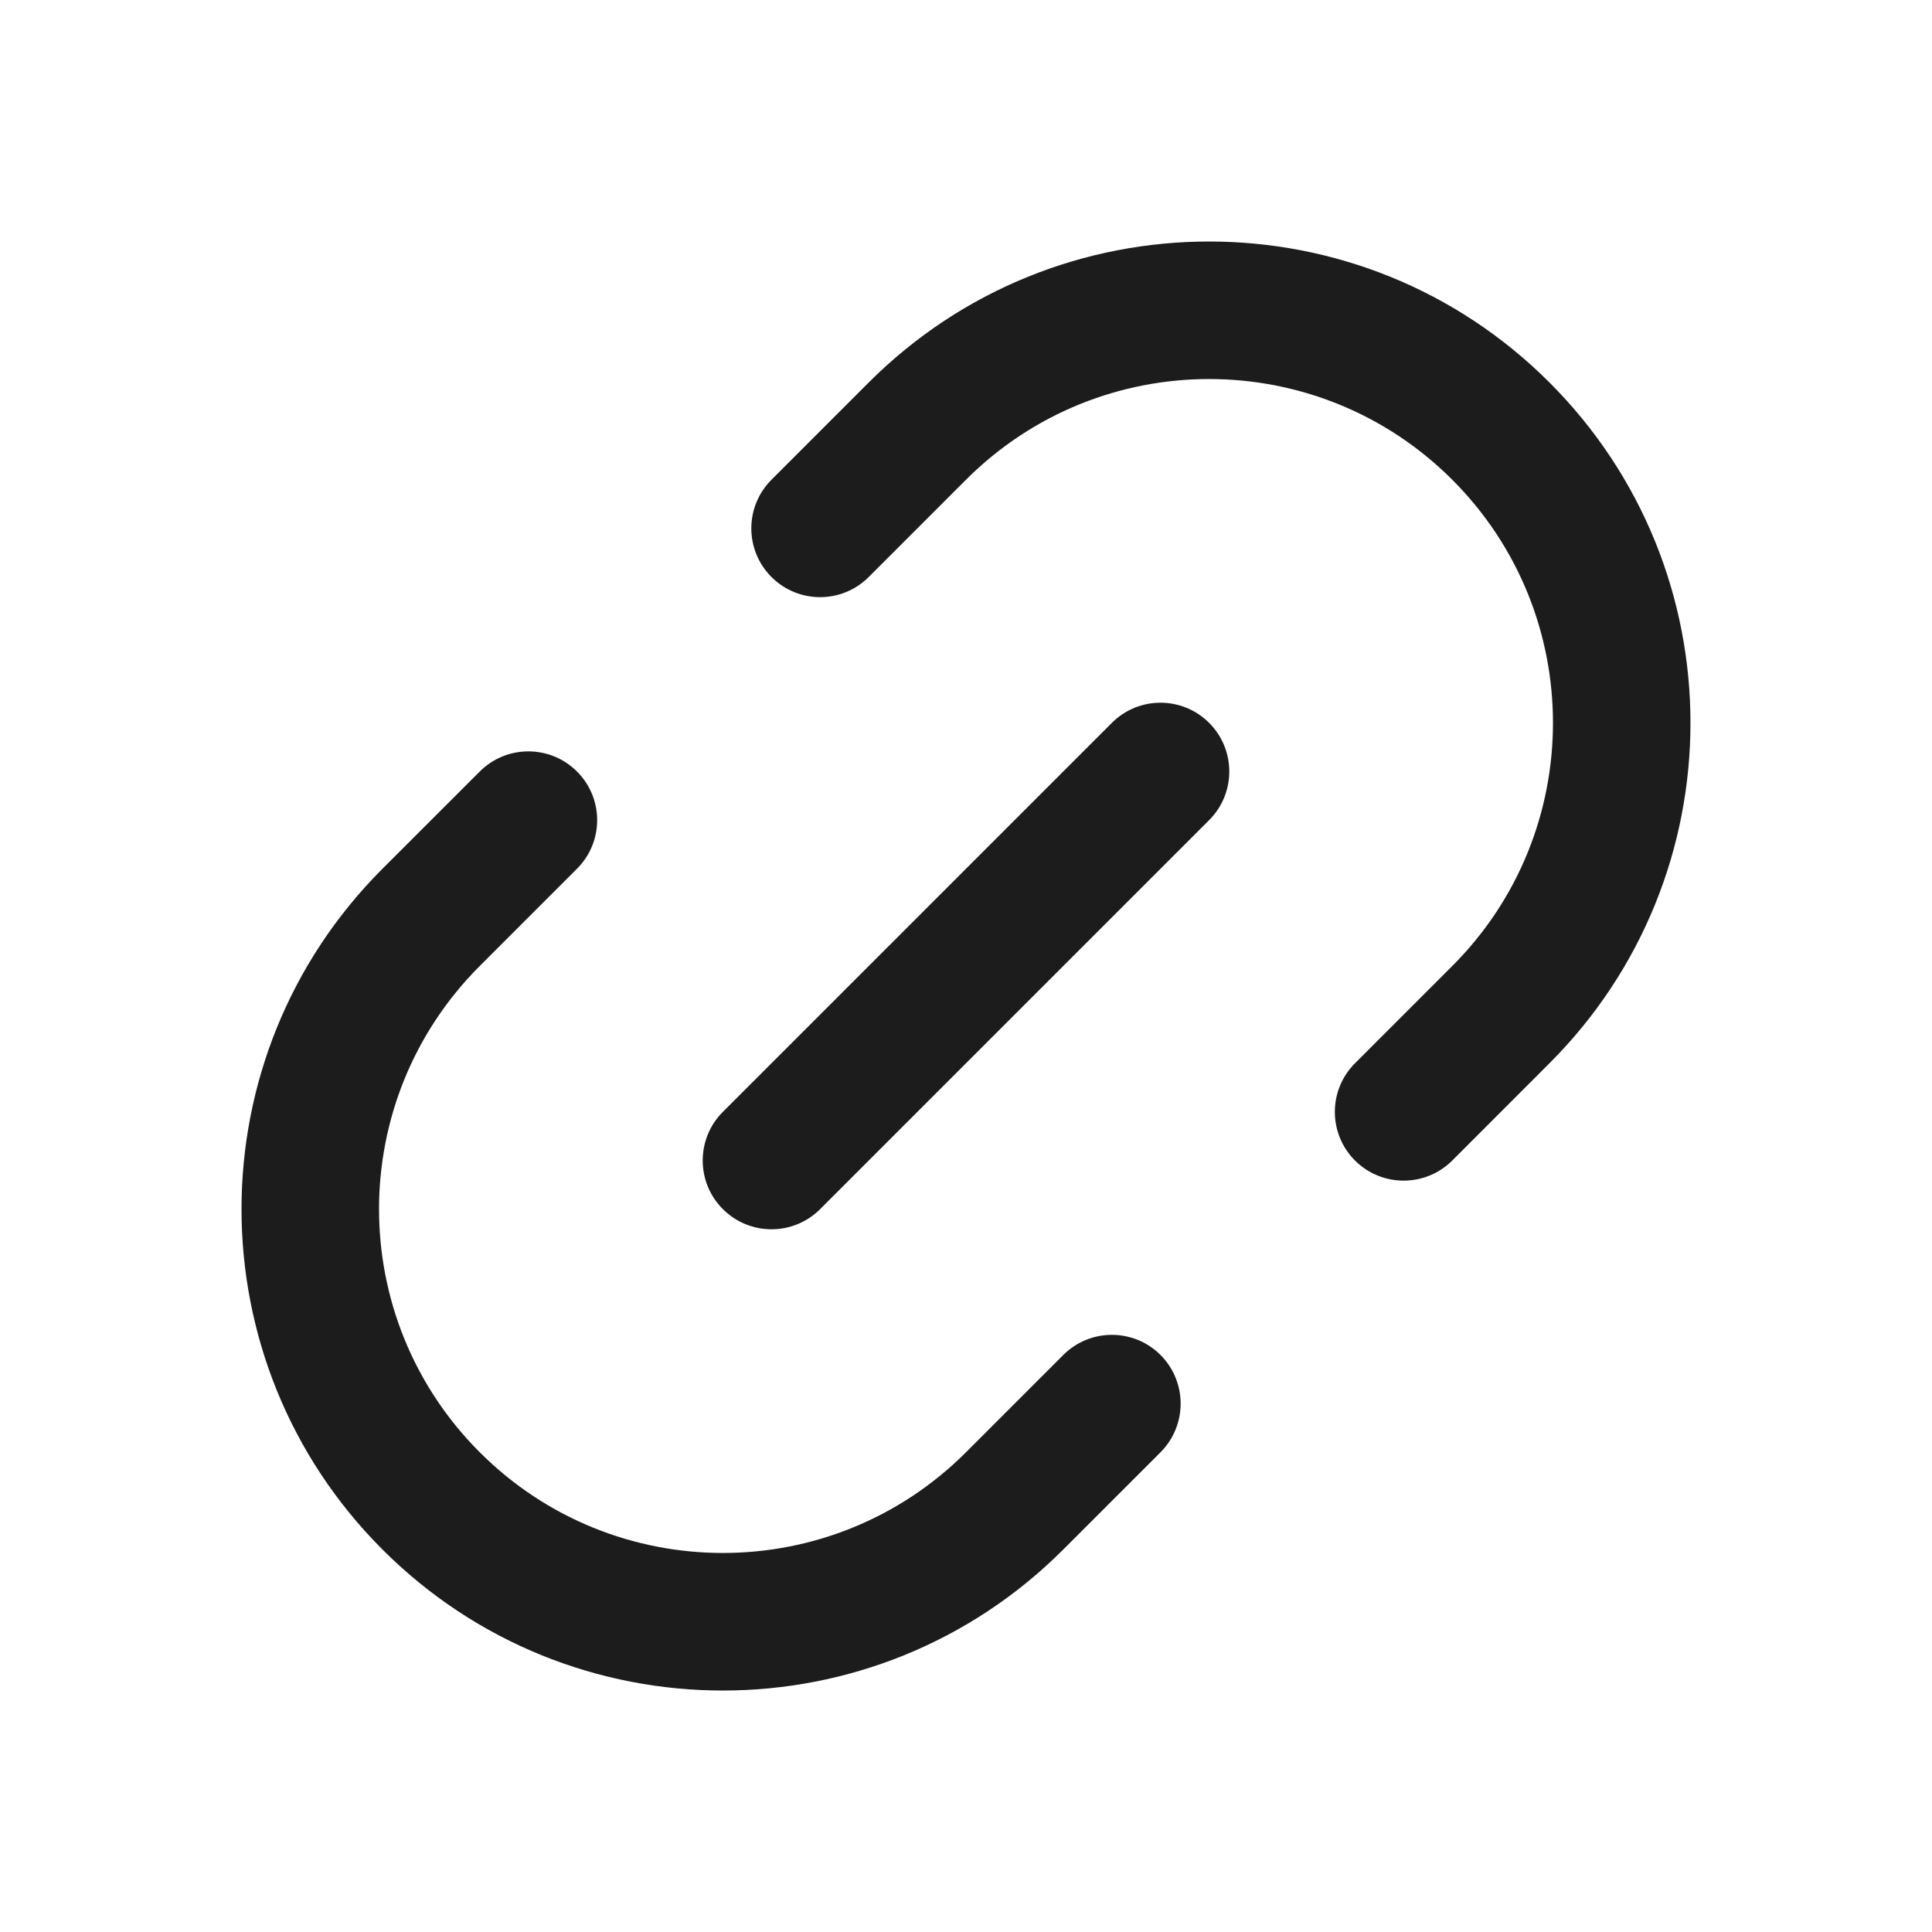 <svg width="32" height="32" viewBox="0 0 32 32" fill="none" xmlns="http://www.w3.org/2000/svg">
<g id="aT Icon / Link">
<path id="Union" fill-rule="evenodd" clip-rule="evenodd" d="M14.389 6.335C17.503 3.222 22.551 3.222 25.664 6.335C28.778 9.449 28.778 14.497 25.664 17.611L24.054 19.222C23.609 19.666 22.888 19.666 22.443 19.222C21.998 18.777 21.998 18.056 22.443 17.611L24.054 16C26.278 13.776 26.278 10.17 24.054 7.946C21.83 5.722 18.224 5.722 16 7.946L14.389 9.557C13.944 10.002 13.223 10.002 12.778 9.557C12.333 9.112 12.333 8.391 12.778 7.946L14.389 6.335ZM6.335 14.389C3.222 17.503 3.222 22.551 6.335 25.665C9.449 28.779 14.497 28.779 17.611 25.665L19.222 24.054C19.666 23.609 19.666 22.888 19.222 22.443C18.777 21.998 18.056 21.998 17.611 22.443L16 24.054C13.776 26.278 10.17 26.278 7.946 24.054C5.722 21.83 5.722 18.224 7.946 16L9.557 14.389C10.002 13.945 10.002 13.223 9.557 12.779C9.112 12.334 8.391 12.334 7.946 12.779L6.335 14.389ZM20.027 11.973C19.582 11.528 18.861 11.528 18.416 11.973L11.973 18.416C11.528 18.861 11.528 19.582 11.973 20.027C12.418 20.472 13.139 20.472 13.584 20.027L20.027 13.584C20.472 13.139 20.472 12.418 20.027 11.973Z" fill="#1C1C1C"/>
</g>
</svg>
